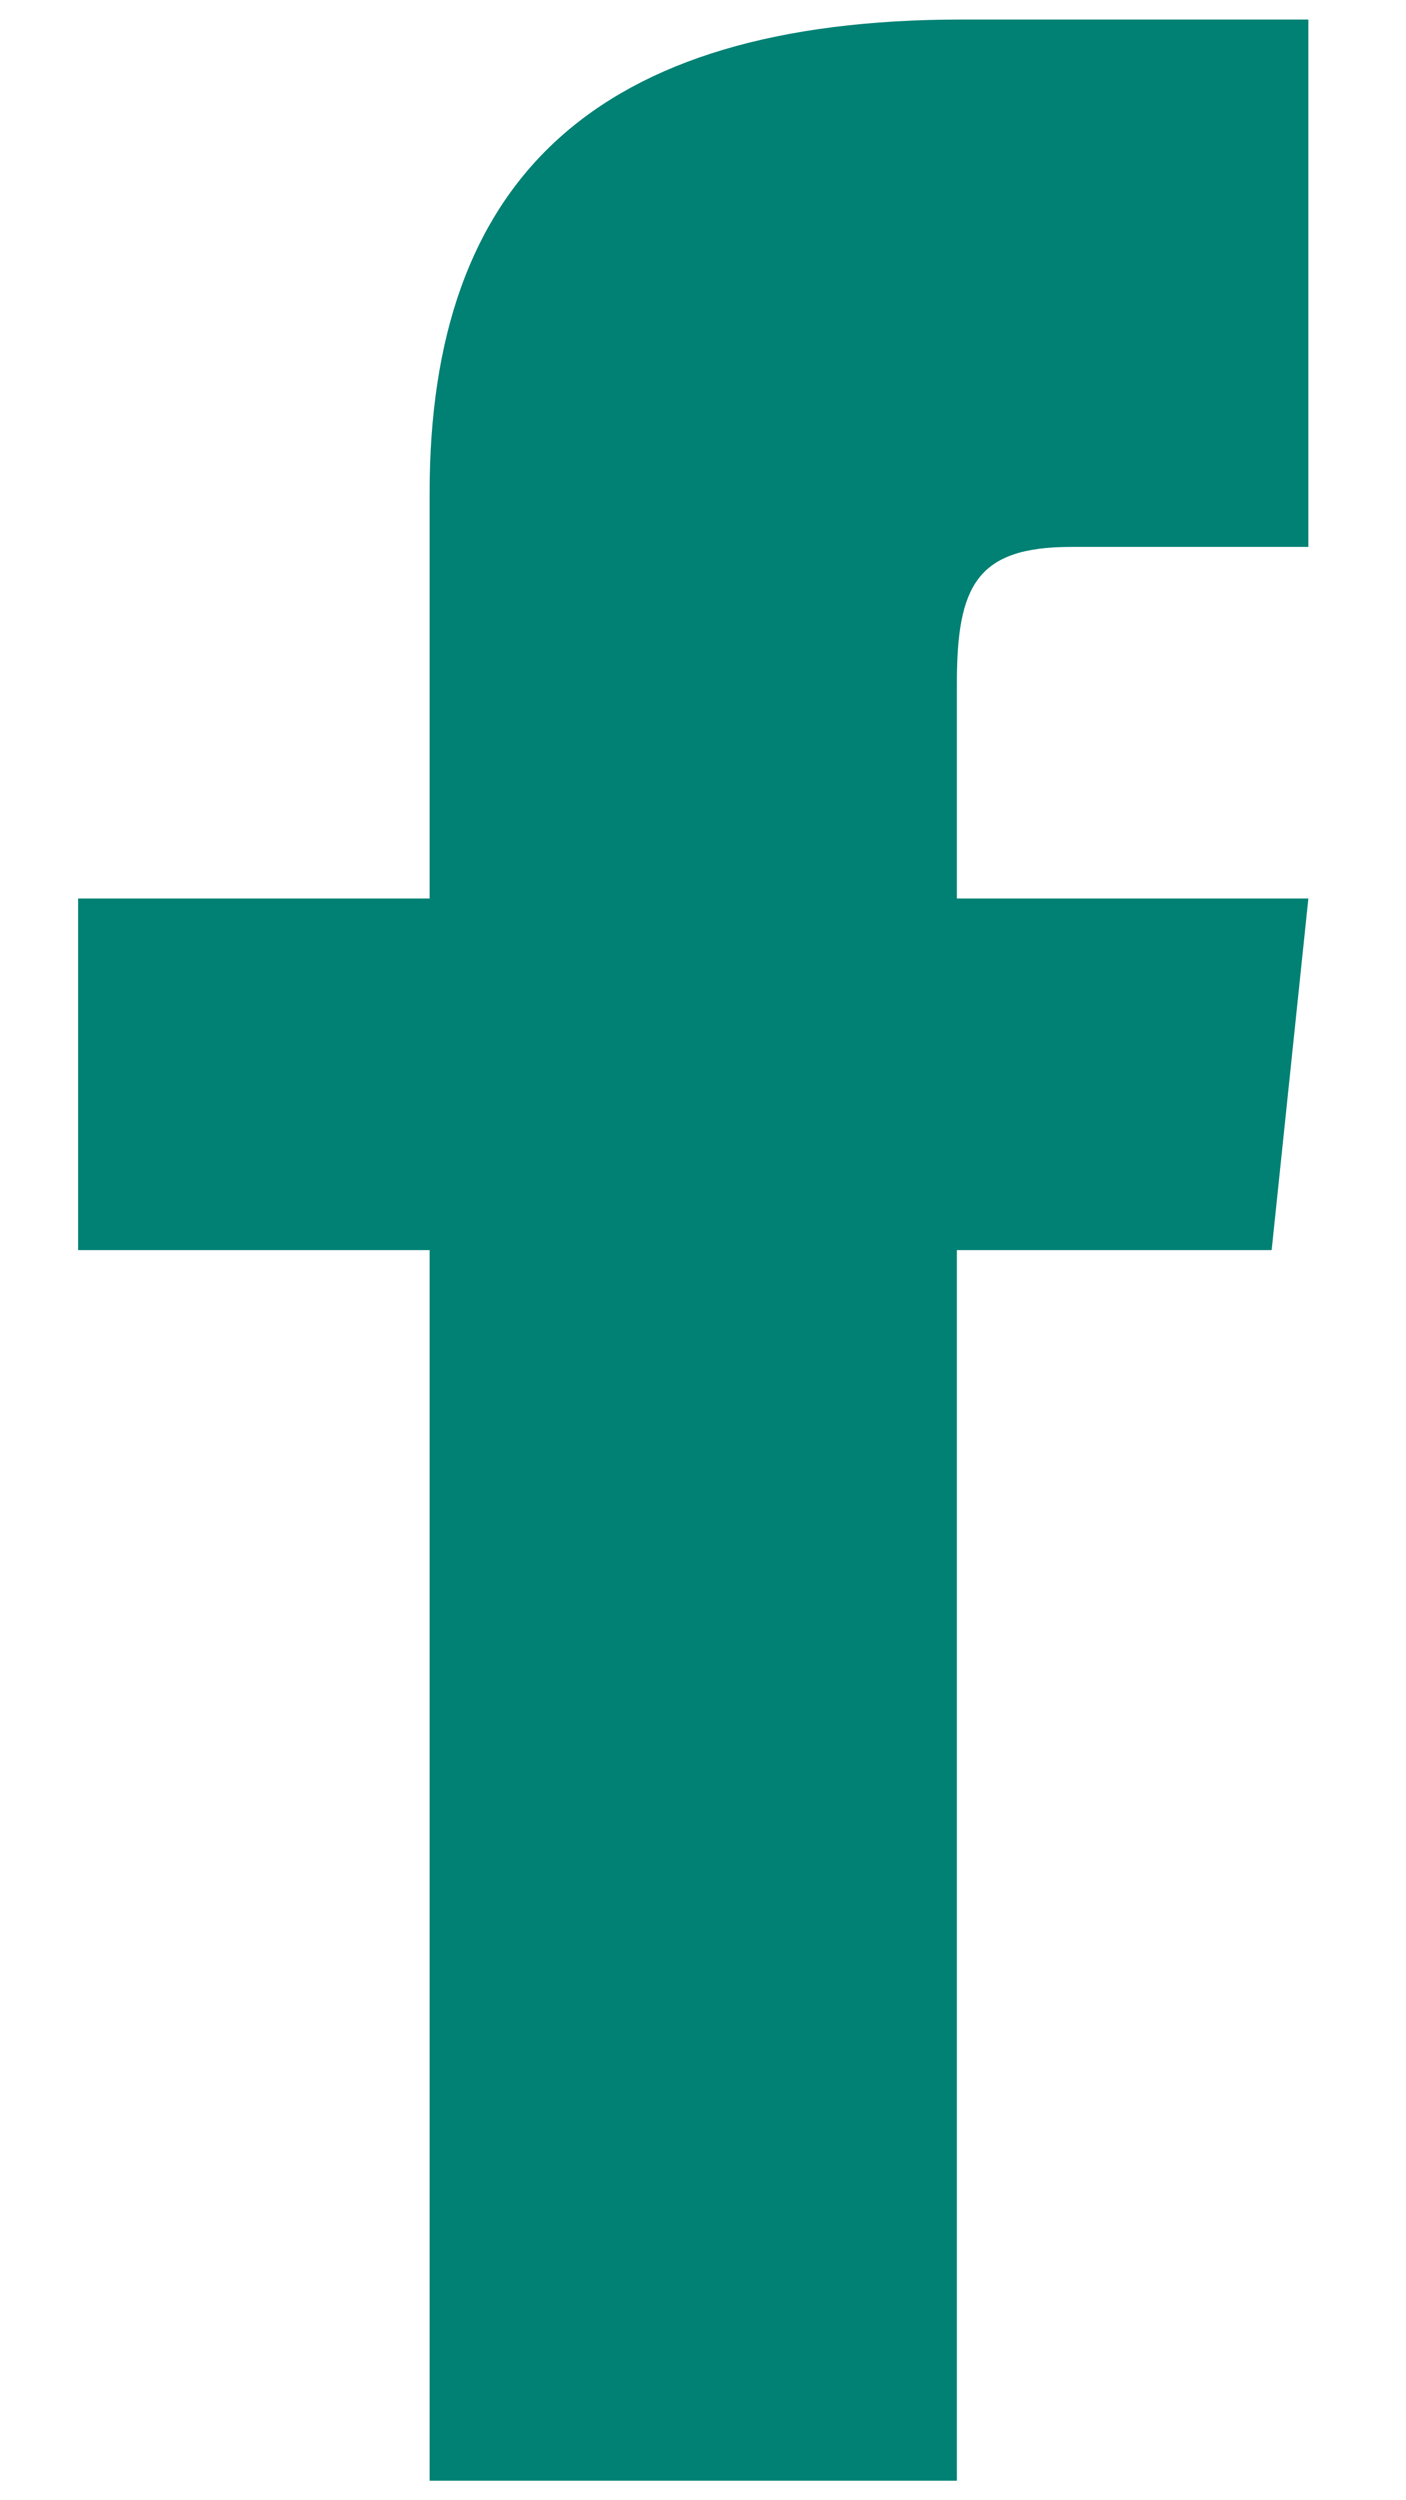 <svg width="9" height="16" viewBox="0 0 9 16" fill="none" xmlns="http://www.w3.org/2000/svg">
<path d="M8.375 3.5H6.856C6.251 3.5 6.125 3.749 6.125 4.375V5.75H8.375L8.14 8H6.125V15.875H2.75V8H0.5V5.75H2.75V3.154C2.75 1.163 3.797 0.125 6.158 0.125H8.375V3.5Z" fill="#008174"/>
</svg>

